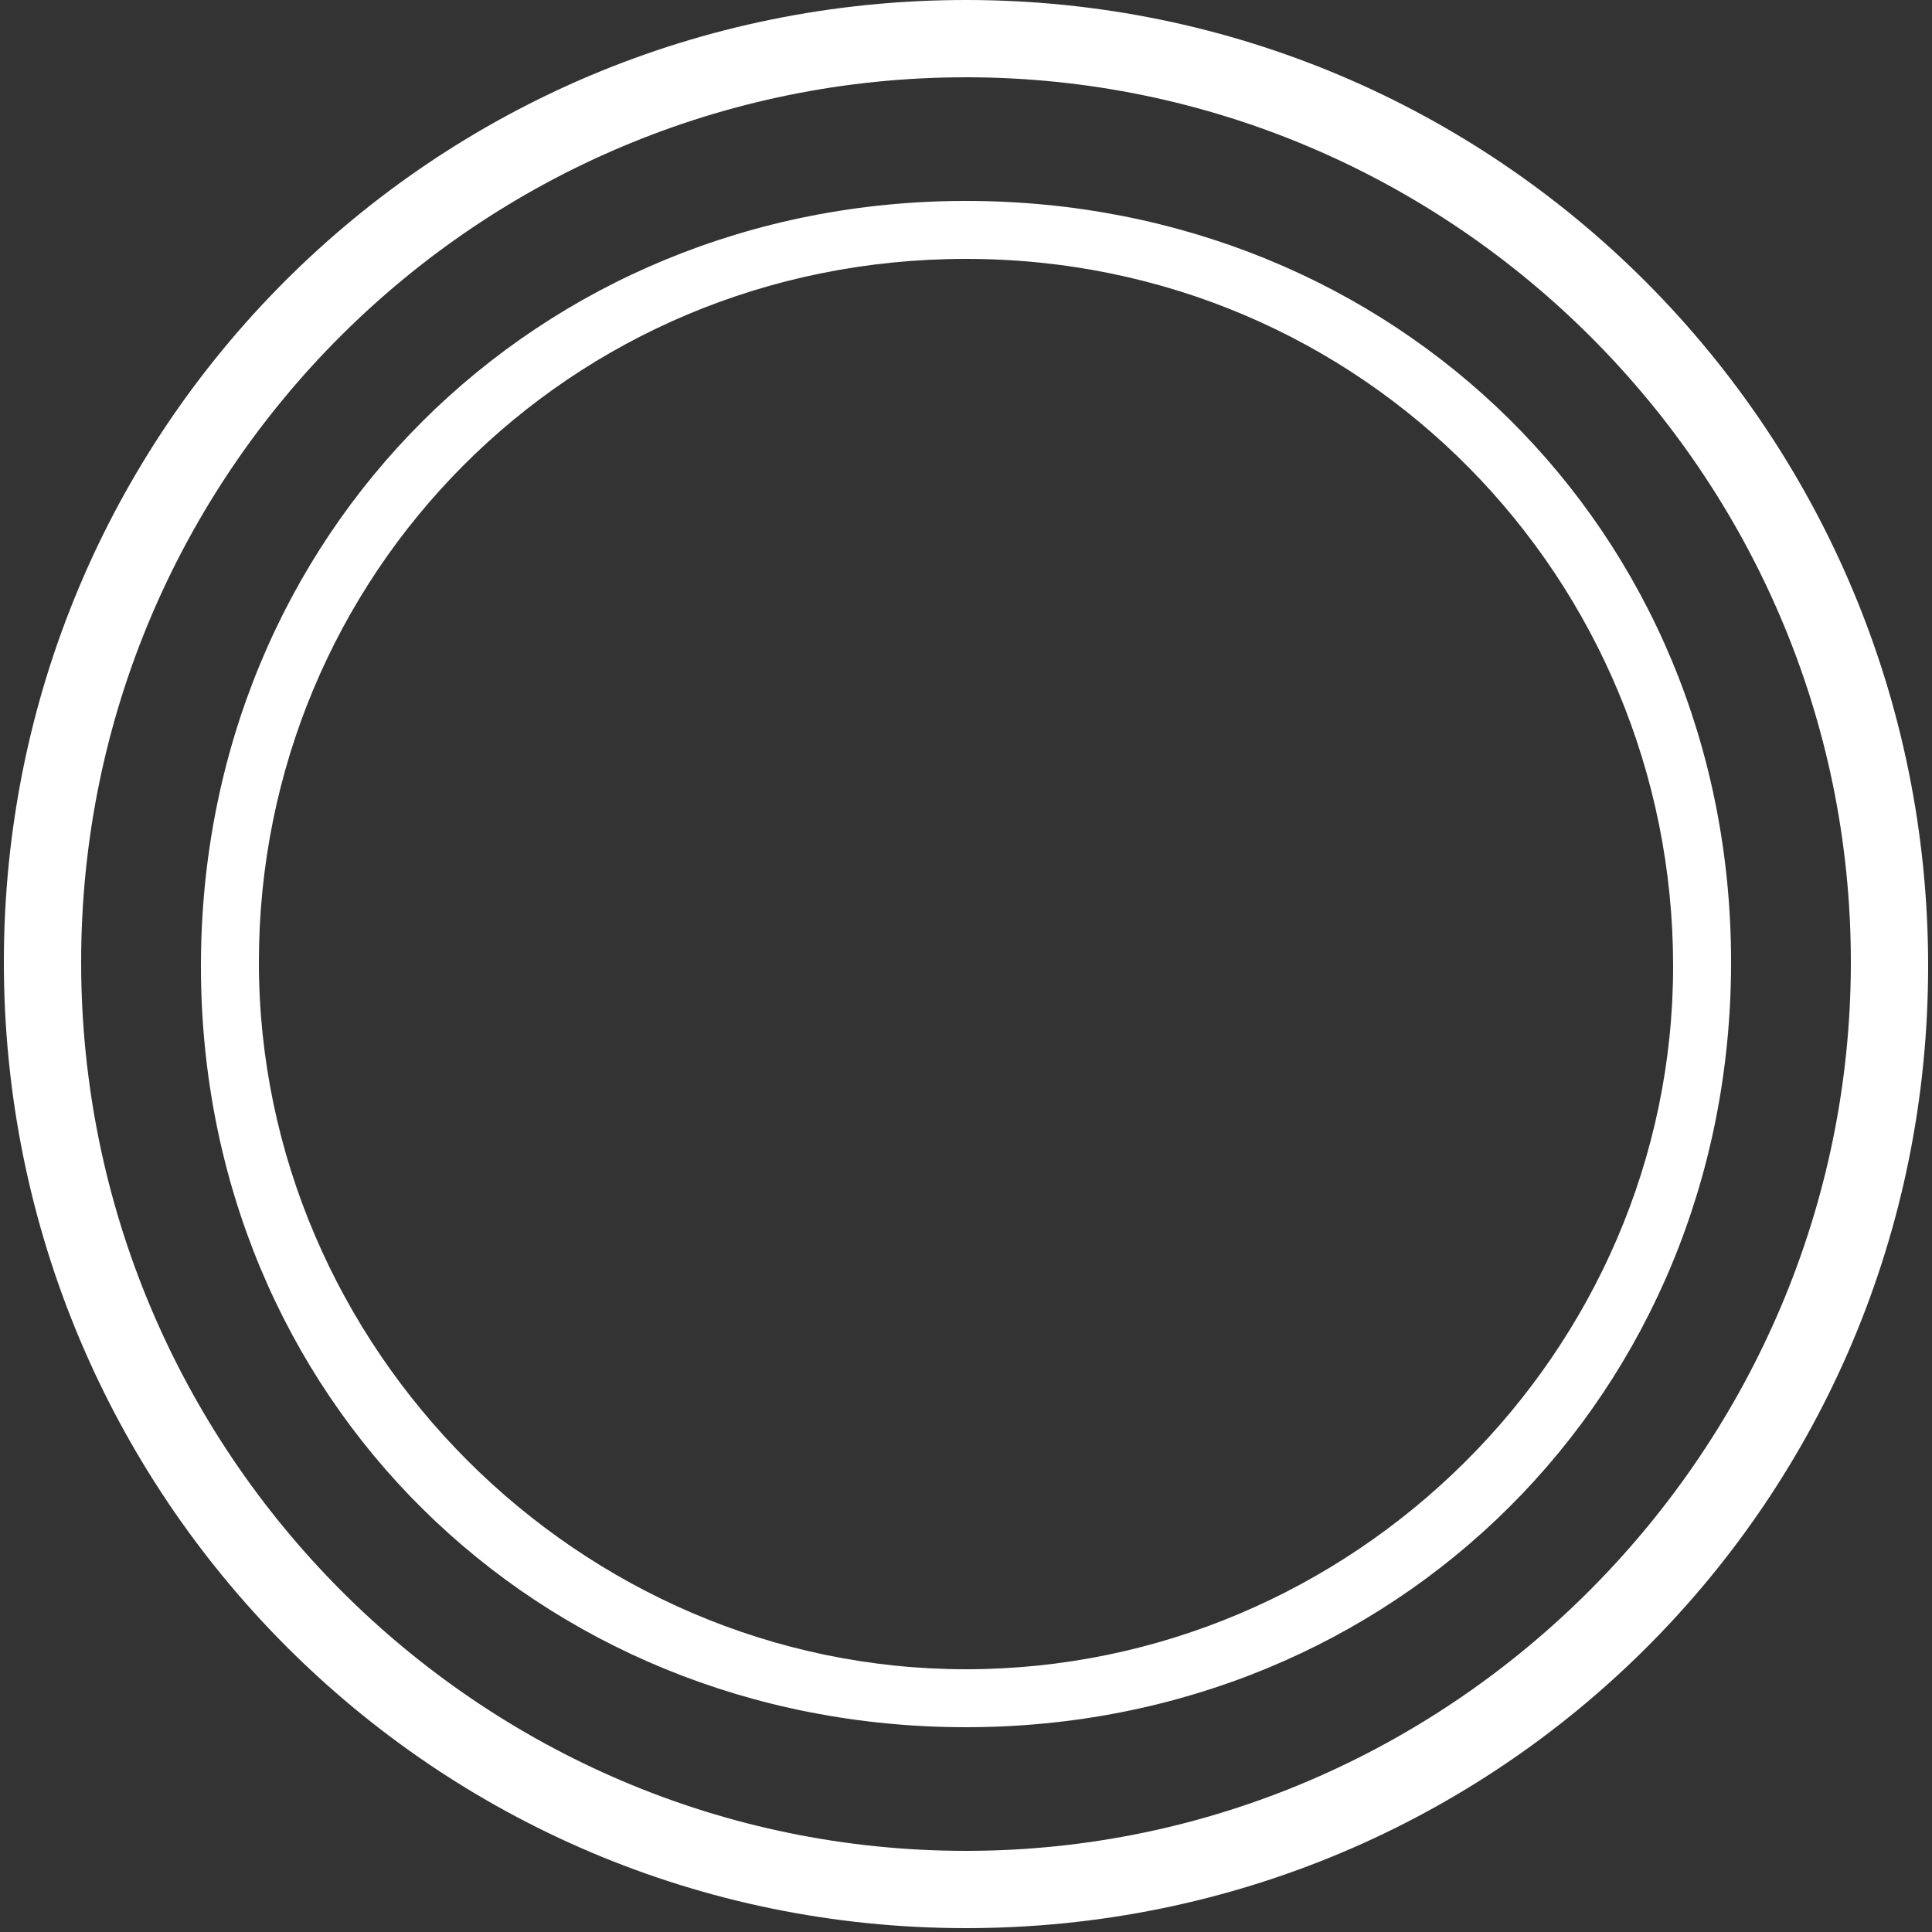 <?xml version="1.0" encoding="utf-8"?>
<!-- Generator: Adobe Illustrator 26.5.0, SVG Export Plug-In . SVG Version: 6.00 Build 0)  -->
<svg version="1.1" id="Layer_1" xmlns="http://www.w3.org/2000/svg" xmlns:xlink="http://www.w3.org/1999/xlink" x="0px" y="0px"
	 viewBox="0 0 50 50" style="enable-background:new 0 0 50 50;" xml:space="preserve">
<rect x="0" y="0" width="50" height="50" fill="#333333" stroke="none"/>
<style type="text/css">
	.st0{fill:#FFFFFF;}
</style>
<g>
	<path class="st0" d="M25,2c12.6,0,22.9,10.3,22.9,22.9s-10.3,23-22.9,23S2.1,37.6,2.1,24.9S12.4,2,25,2z M25,0
		C11.2,0,0.1,11.1,0.1,24.9s11.1,25,24.9,25S49.9,38.8,49.9,25S38.8,0,25,0z"/>
	<path class="st0" d="M25,6.7C35.3,6.7,43.3,15,43.3,25S35,43.2,25,43.2S6.7,34.9,6.7,24.9S14.7,6.7,25,6.7z M25,5.2
		C13.9,5.2,5.2,13.8,5.2,25S13.9,44.7,25,44.7s19.8-8.6,19.8-19.8S36.1,5.2,25,5.2z"/>
</g>
</svg>
